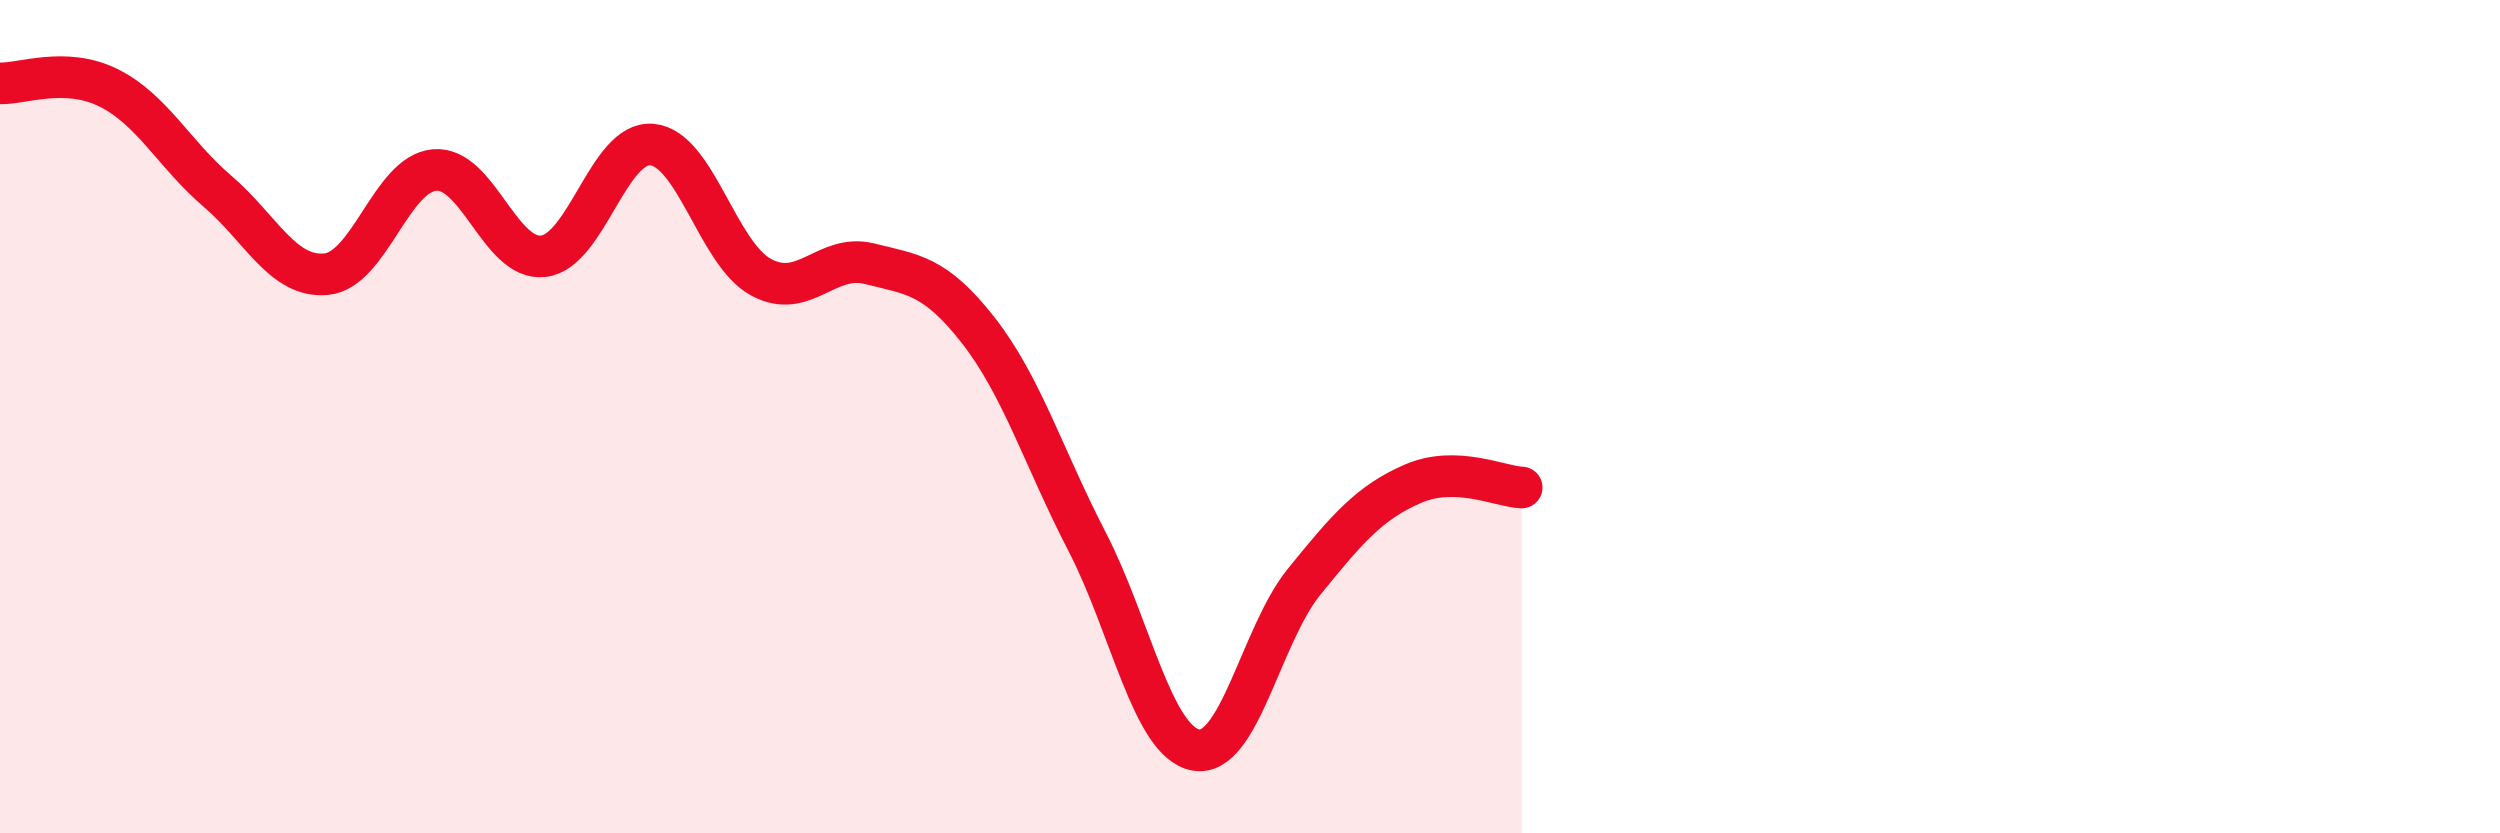 
    <svg width="60" height="20" viewBox="0 0 60 20" xmlns="http://www.w3.org/2000/svg">
      <path
        d="M 0,2 C 0.52,2.02 1.57,1.59 2.61,2.11 C 3.65,2.63 4.18,3.7 5.22,4.59 C 6.26,5.48 6.79,6.68 7.83,6.58 C 8.87,6.48 9.39,4.17 10.43,4.08 C 11.47,3.99 12,6.27 13.04,6.15 C 14.08,6.03 14.61,3.37 15.65,3.47 C 16.69,3.57 17.22,6.08 18.26,6.65 C 19.3,7.22 19.83,6.07 20.87,6.33 C 21.91,6.59 22.44,6.6 23.48,7.93 C 24.52,9.26 25.05,10.99 26.09,13 C 27.13,15.01 27.66,17.81 28.7,18 C 29.74,18.19 30.26,15.24 31.3,13.96 C 32.34,12.68 32.87,12.06 33.91,11.61 C 34.95,11.16 36,11.68 36.52,11.7L36.52 20L0 20Z"
        fill="#EB0A25"
        opacity="0.1"
        stroke-linecap="round"
        stroke-linejoin="round"
      />
      <path
        d="M 0,2 C 0.52,2.02 1.57,1.59 2.61,2.11 C 3.65,2.63 4.18,3.7 5.22,4.59 C 6.26,5.48 6.79,6.68 7.83,6.58 C 8.87,6.48 9.39,4.17 10.43,4.08 C 11.47,3.99 12,6.27 13.04,6.15 C 14.08,6.03 14.61,3.37 15.65,3.47 C 16.69,3.57 17.22,6.08 18.26,6.65 C 19.3,7.22 19.83,6.07 20.87,6.33 C 21.91,6.59 22.44,6.6 23.48,7.93 C 24.52,9.26 25.05,10.99 26.09,13 C 27.13,15.01 27.66,17.81 28.7,18 C 29.74,18.19 30.26,15.24 31.3,13.96 C 32.34,12.68 32.87,12.06 33.91,11.61 C 34.95,11.16 36,11.68 36.52,11.7"
        stroke="#EB0A25"
        stroke-width="1"
        fill="none"
        stroke-linecap="round"
        stroke-linejoin="round"
      />
    </svg>
  